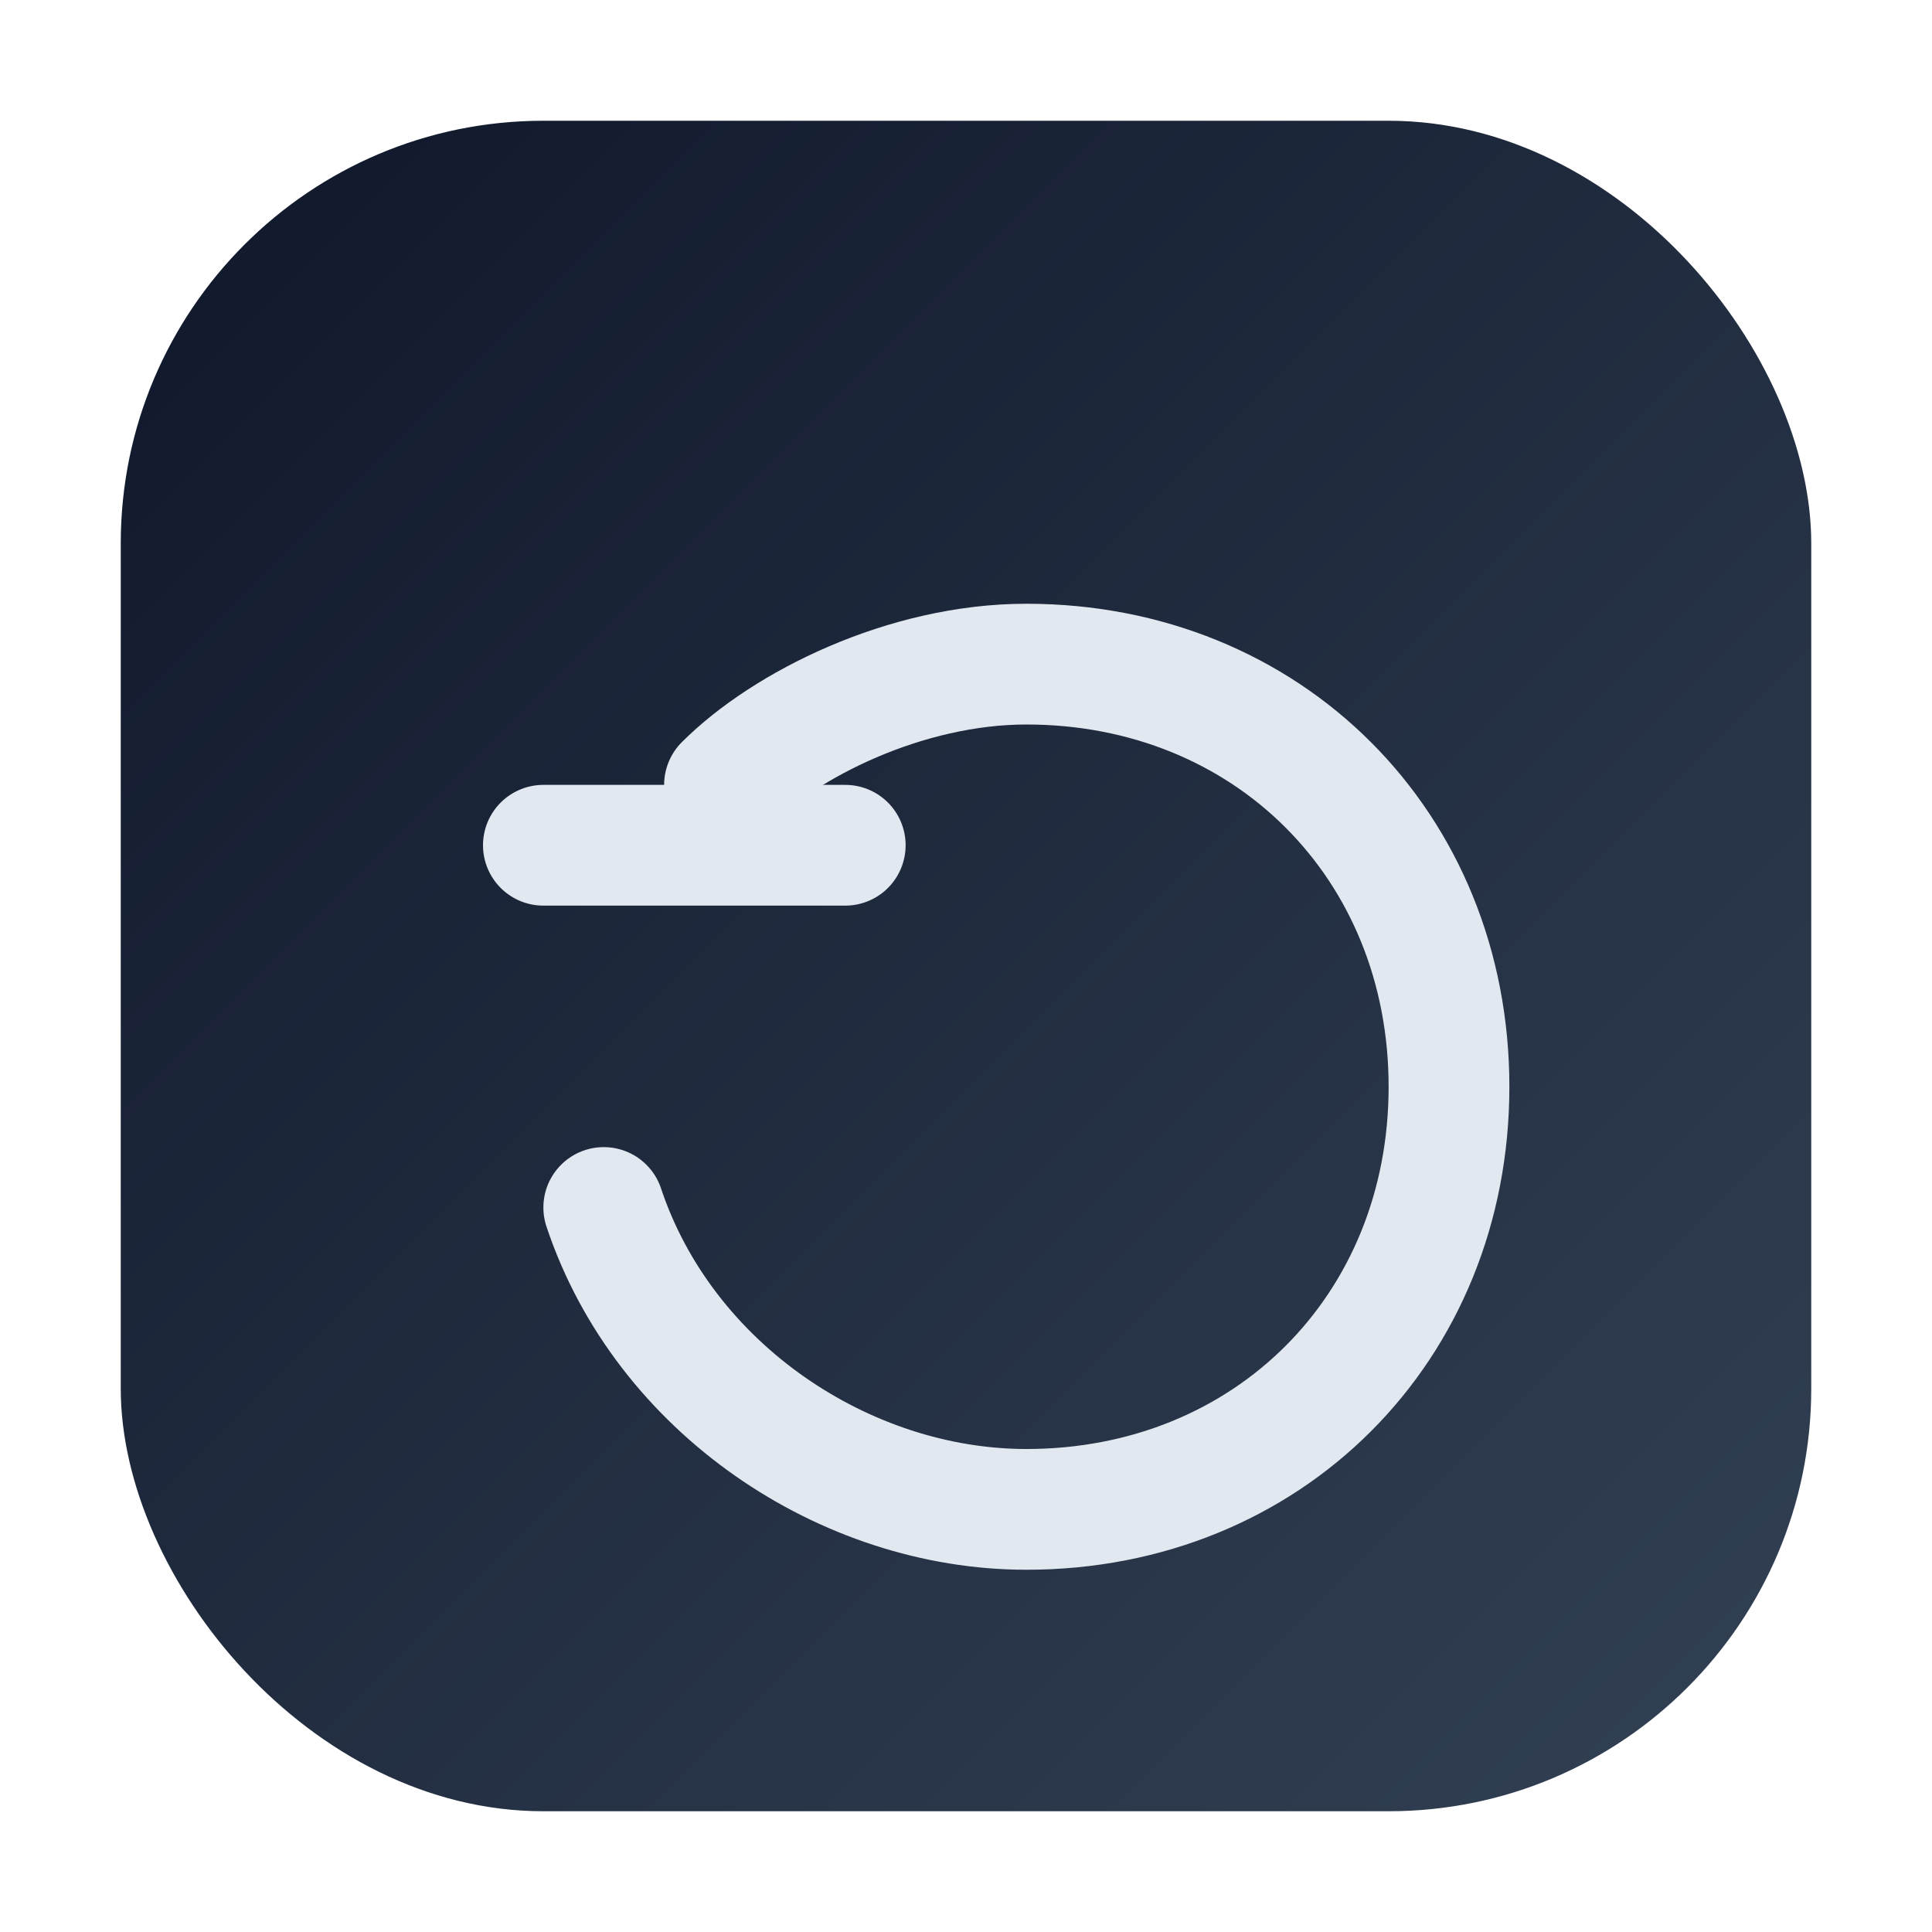 <svg xmlns="http://www.w3.org/2000/svg" viewBox="0 0 64 64">
  <defs>
    <linearGradient id="g" x1="0" y1="0" x2="1" y2="1">
      <stop offset="0" stop-color="#0f172a"/>
      <stop offset="1" stop-color="#334155"/>
    </linearGradient>
  </defs>
  <rect x="4" y="4" width="56" height="56" rx="14" fill="url(#g)"/>
  <path d="M20 40c2 6 8 10 14 10 8 0 14-6 14-14 0-8-6-14-14-14-4 0-8 2-10 4" fill="none" stroke="#e2e8f0" stroke-width="4" stroke-linecap="round"/>
  <path d="M18 28h10" stroke="#e2e8f0" stroke-width="4" stroke-linecap="round"/>
</svg>

